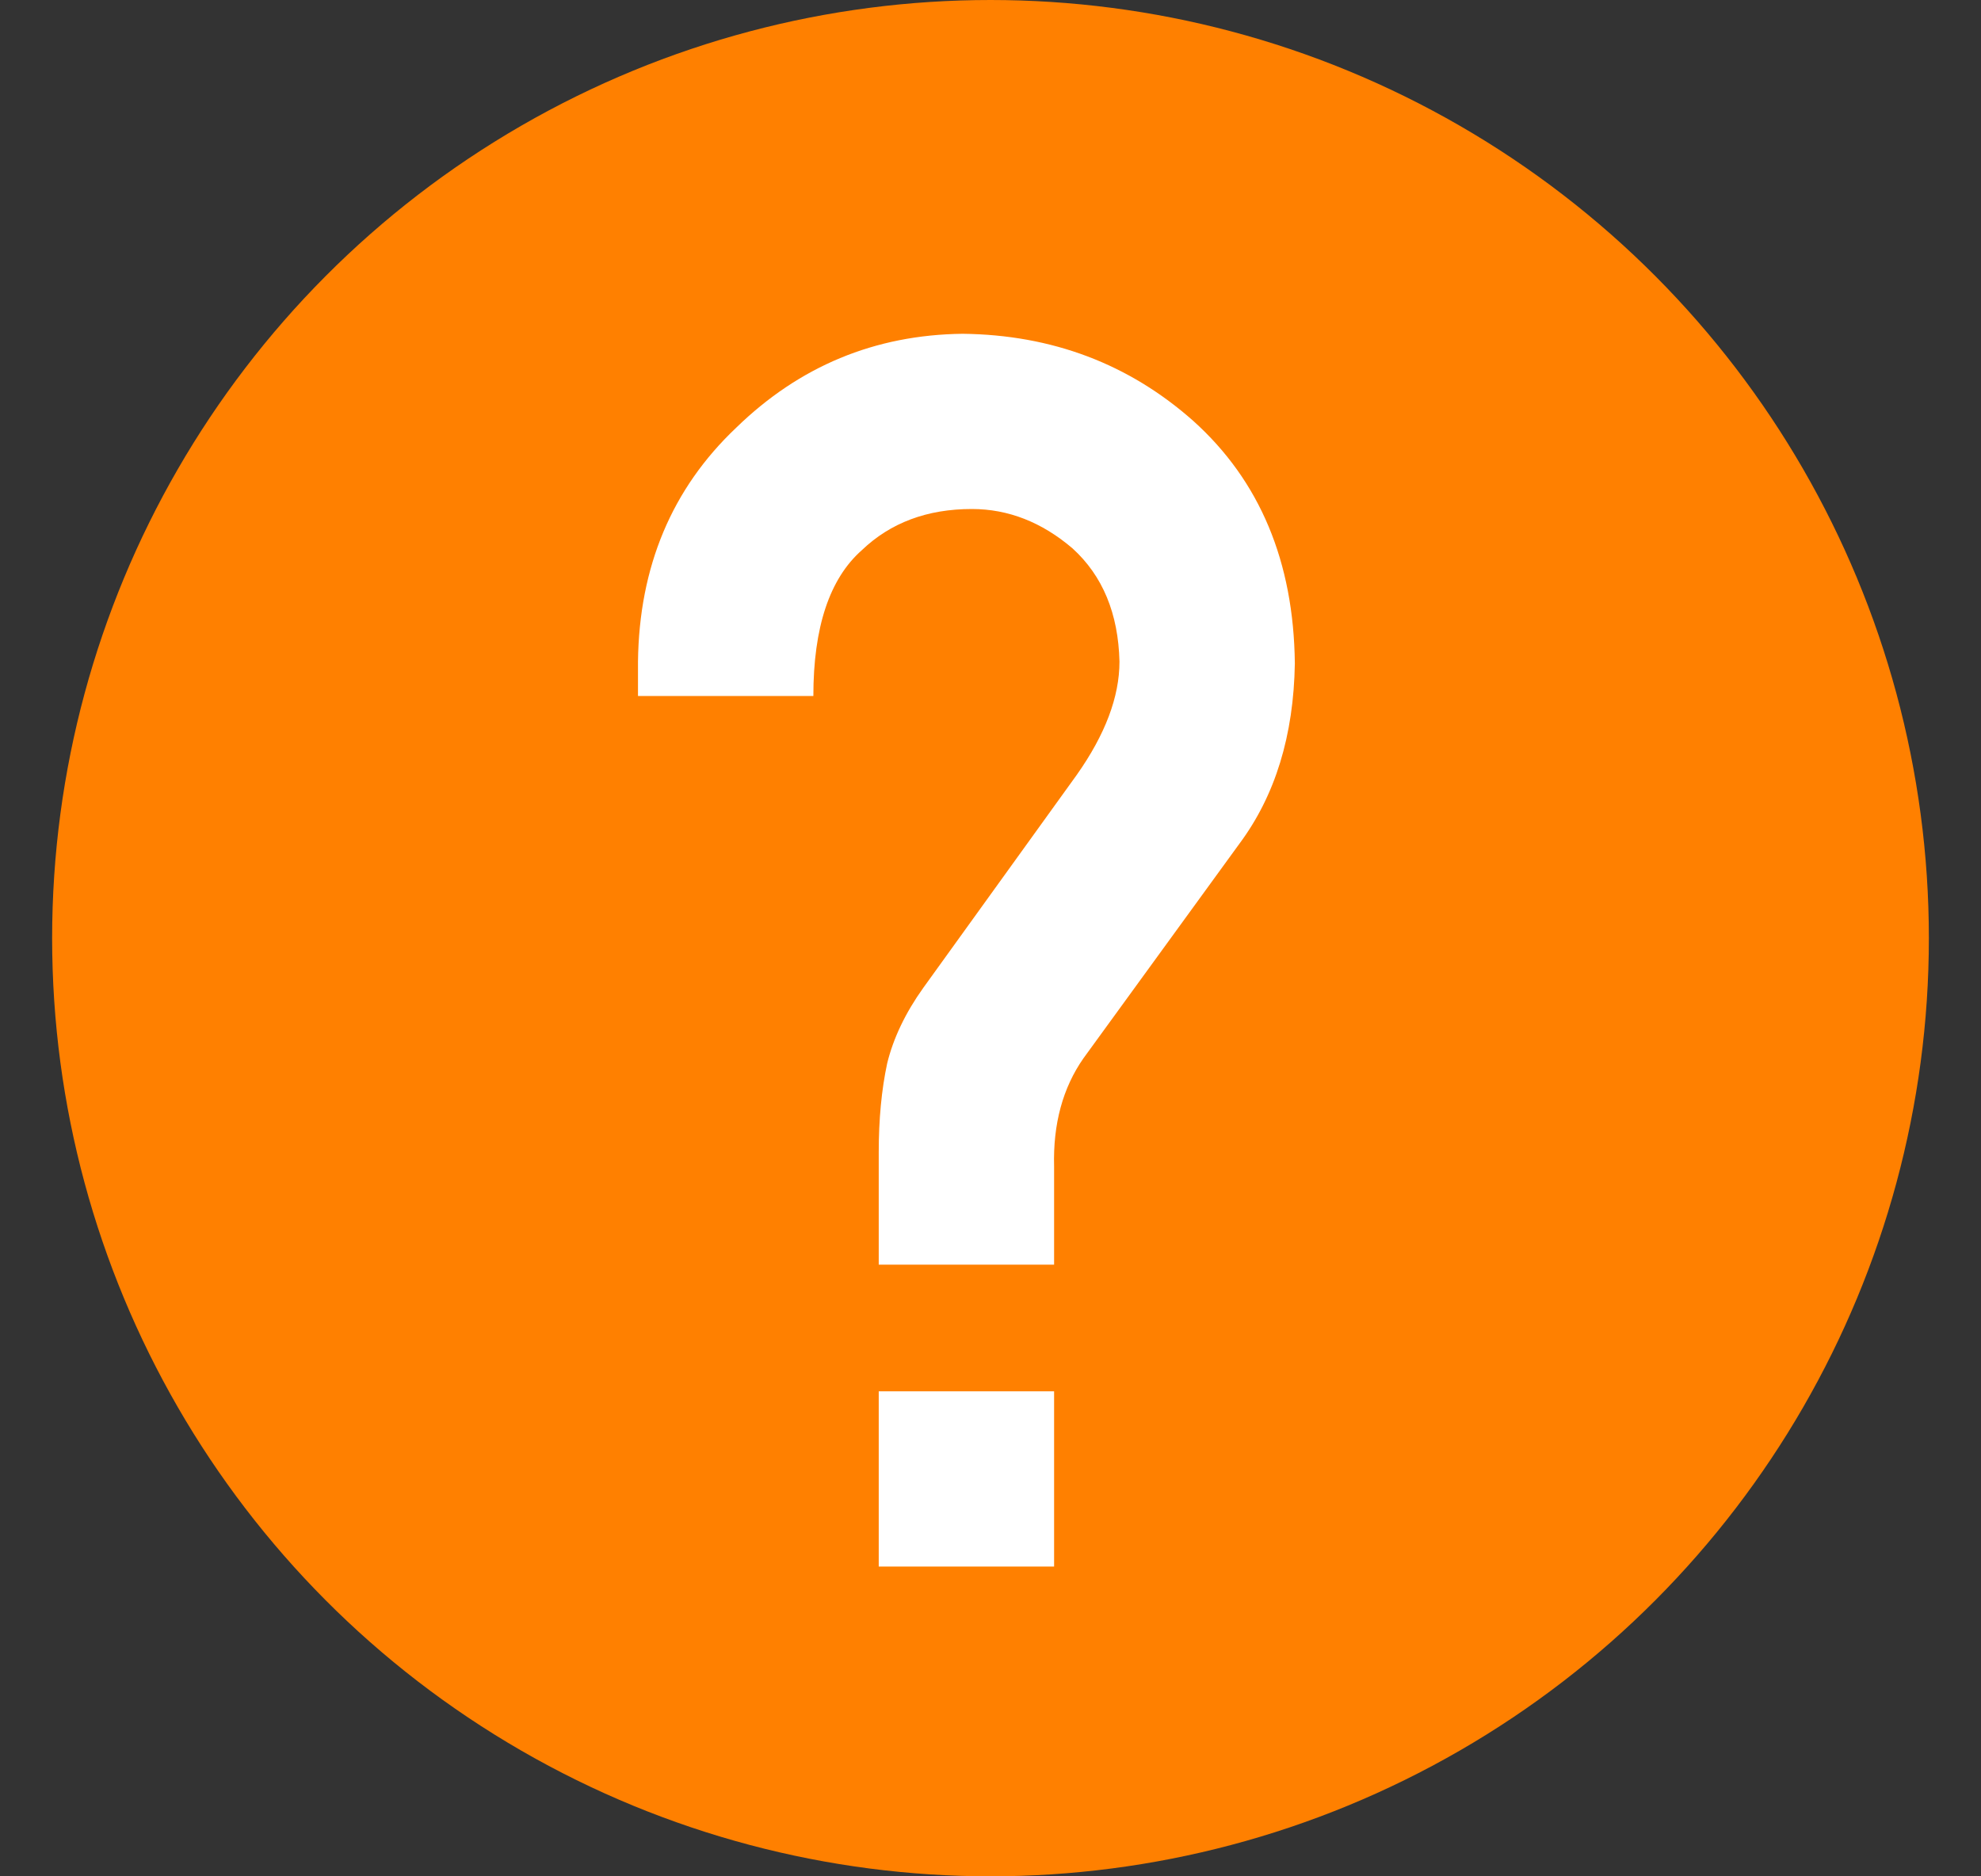 <svg width="19" height="18" viewBox="0 0 19 18" fill="none" xmlns="http://www.w3.org/2000/svg">
<rect x="0" y="0" width="19" height="18" fill="#333333" stroke="none"/>
<circle cx="9.5" cy="9" r="9" fill="#FF8000"/>
<path d="M8.428 12.132H10.11V11.191C10.099 10.783 10.193 10.437 10.391 10.153L11.888 8.093C12.231 7.632 12.408 7.055 12.419 6.364C12.408 5.387 12.083 4.612 11.445 4.038C10.828 3.491 10.091 3.212 9.233 3.202C8.391 3.212 7.667 3.513 7.061 4.103C6.444 4.687 6.13 5.436 6.119 6.347V6.677H7.801C7.801 6.018 7.956 5.551 8.267 5.277C8.541 5.015 8.892 4.883 9.321 4.883C9.67 4.883 9.992 5.009 10.287 5.261C10.576 5.524 10.726 5.886 10.737 6.347C10.737 6.685 10.6 7.047 10.327 7.434L8.855 9.477C8.683 9.718 8.568 9.96 8.509 10.201C8.455 10.453 8.428 10.738 8.428 11.054V12.132ZM8.428 15.028H10.11V13.347H8.428V15.028Z" fill="white"/>
</svg>
